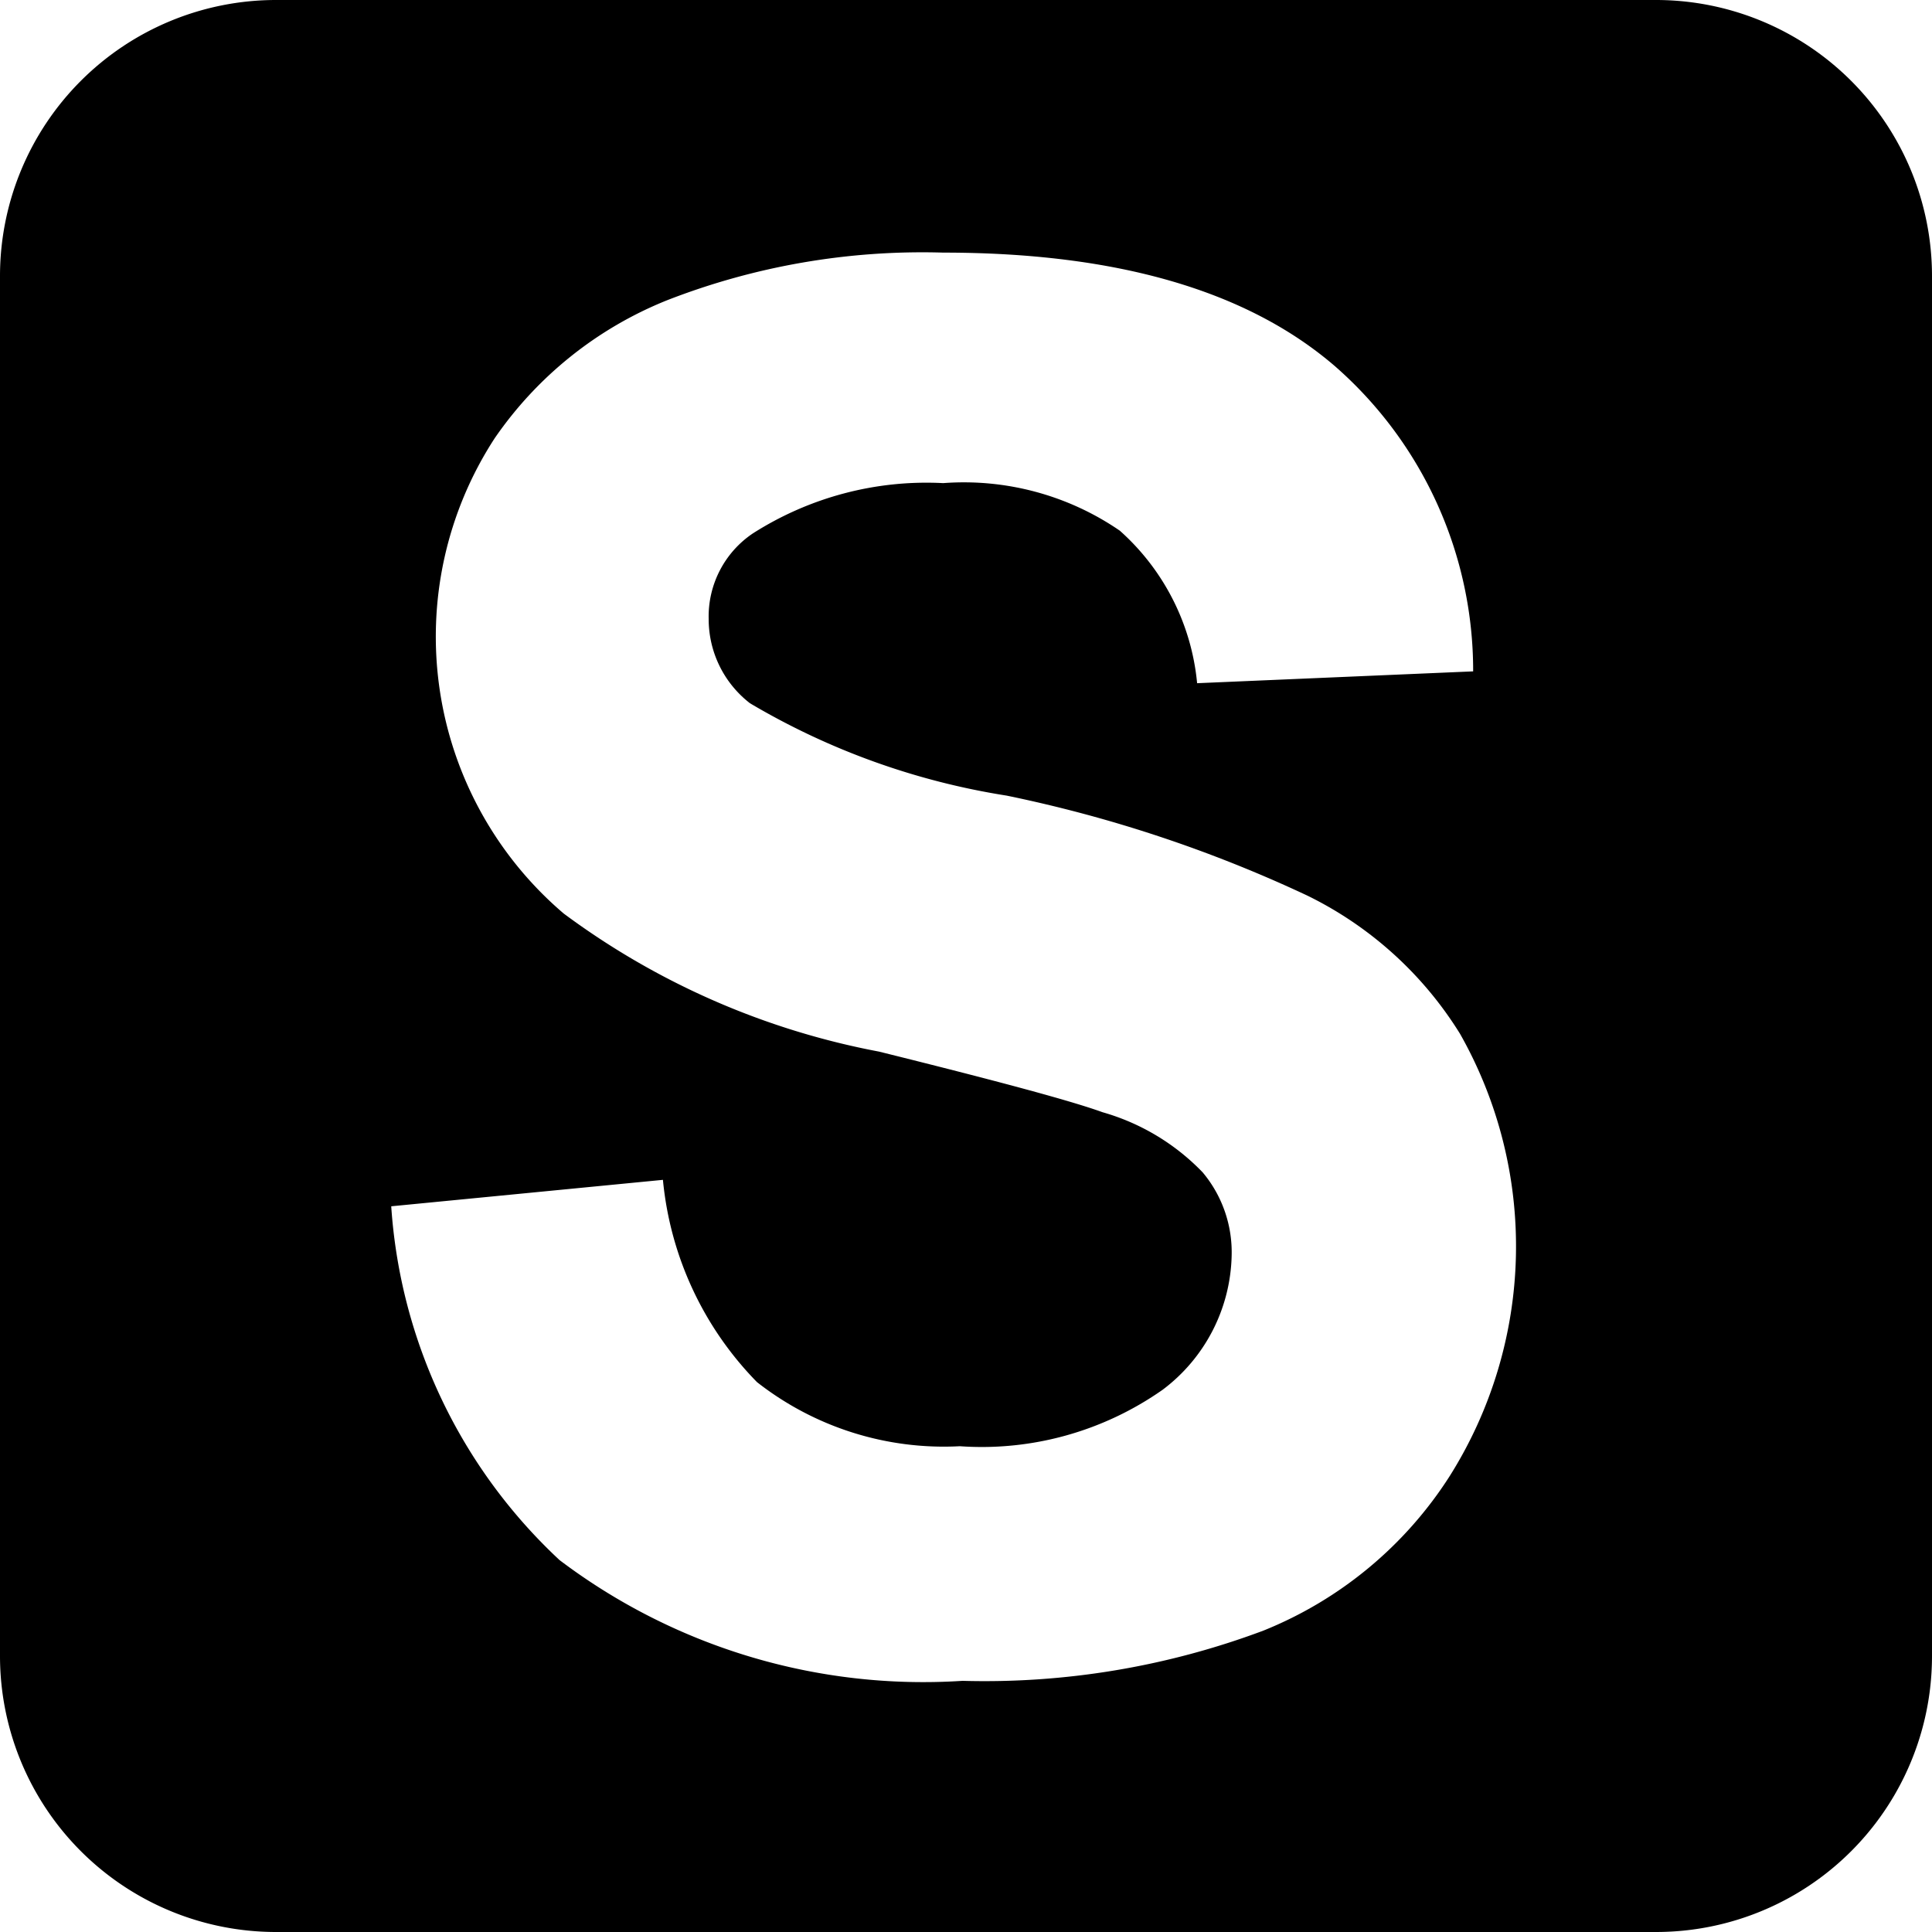 <svg xmlns="http://www.w3.org/2000/svg" fill="none" viewBox="0 0 16 16" class="acv-icon"><path fill="currentColor" fill-rule="evenodd" d="M2.286 0A2.286 2.286 0 0 0 0 2.286v11.428A2.286 2.286 0 0 0 2.286 16h11.428A2.285 2.285 0 0 0 16 13.714V2.286A2.286 2.286 0 0 0 13.714 0H2.286ZM5.49 9.771 3.24 9.99a4.405 4.405 0 0 0 1.394 2.93 4.994 4.994 0 0 0 3.337 1 6.577 6.577 0 0 0 2.492-.416 3.285 3.285 0 0 0 1.543-1.28 3.571 3.571 0 0 0 .085-3.663 3.08 3.08 0 0 0-1.262-1.143 11.132 11.132 0 0 0-2.492-.829 6 6 0 0 1-2.126-.765.88.88 0 0 1-.342-.697.829.829 0 0 1 .365-.709c.47-.3 1.021-.446 1.577-.417.519-.039 1.035.1 1.463.394.365.325.594.776.64 1.263L12.2 5.56a3.348 3.348 0 0 0-1.143-2.526c-.728-.628-1.81-.942-3.246-.942a5.823 5.823 0 0 0-2.285.394 3.16 3.16 0 0 0-1.429 1.143 3.012 3.012 0 0 0 .572 3.937A6.354 6.354 0 0 0 7.28 8.709c.966.24 1.583.405 1.851.502.316.09.602.262.829.498.162.193.247.439.24.691a1.428 1.428 0 0 1-.571 1.109c-.49.344-1.083.51-1.68.468a2.508 2.508 0 0 1-1.68-.531A2.765 2.765 0 0 1 5.49 9.77Z" clip-rule="evenodd"/></svg>